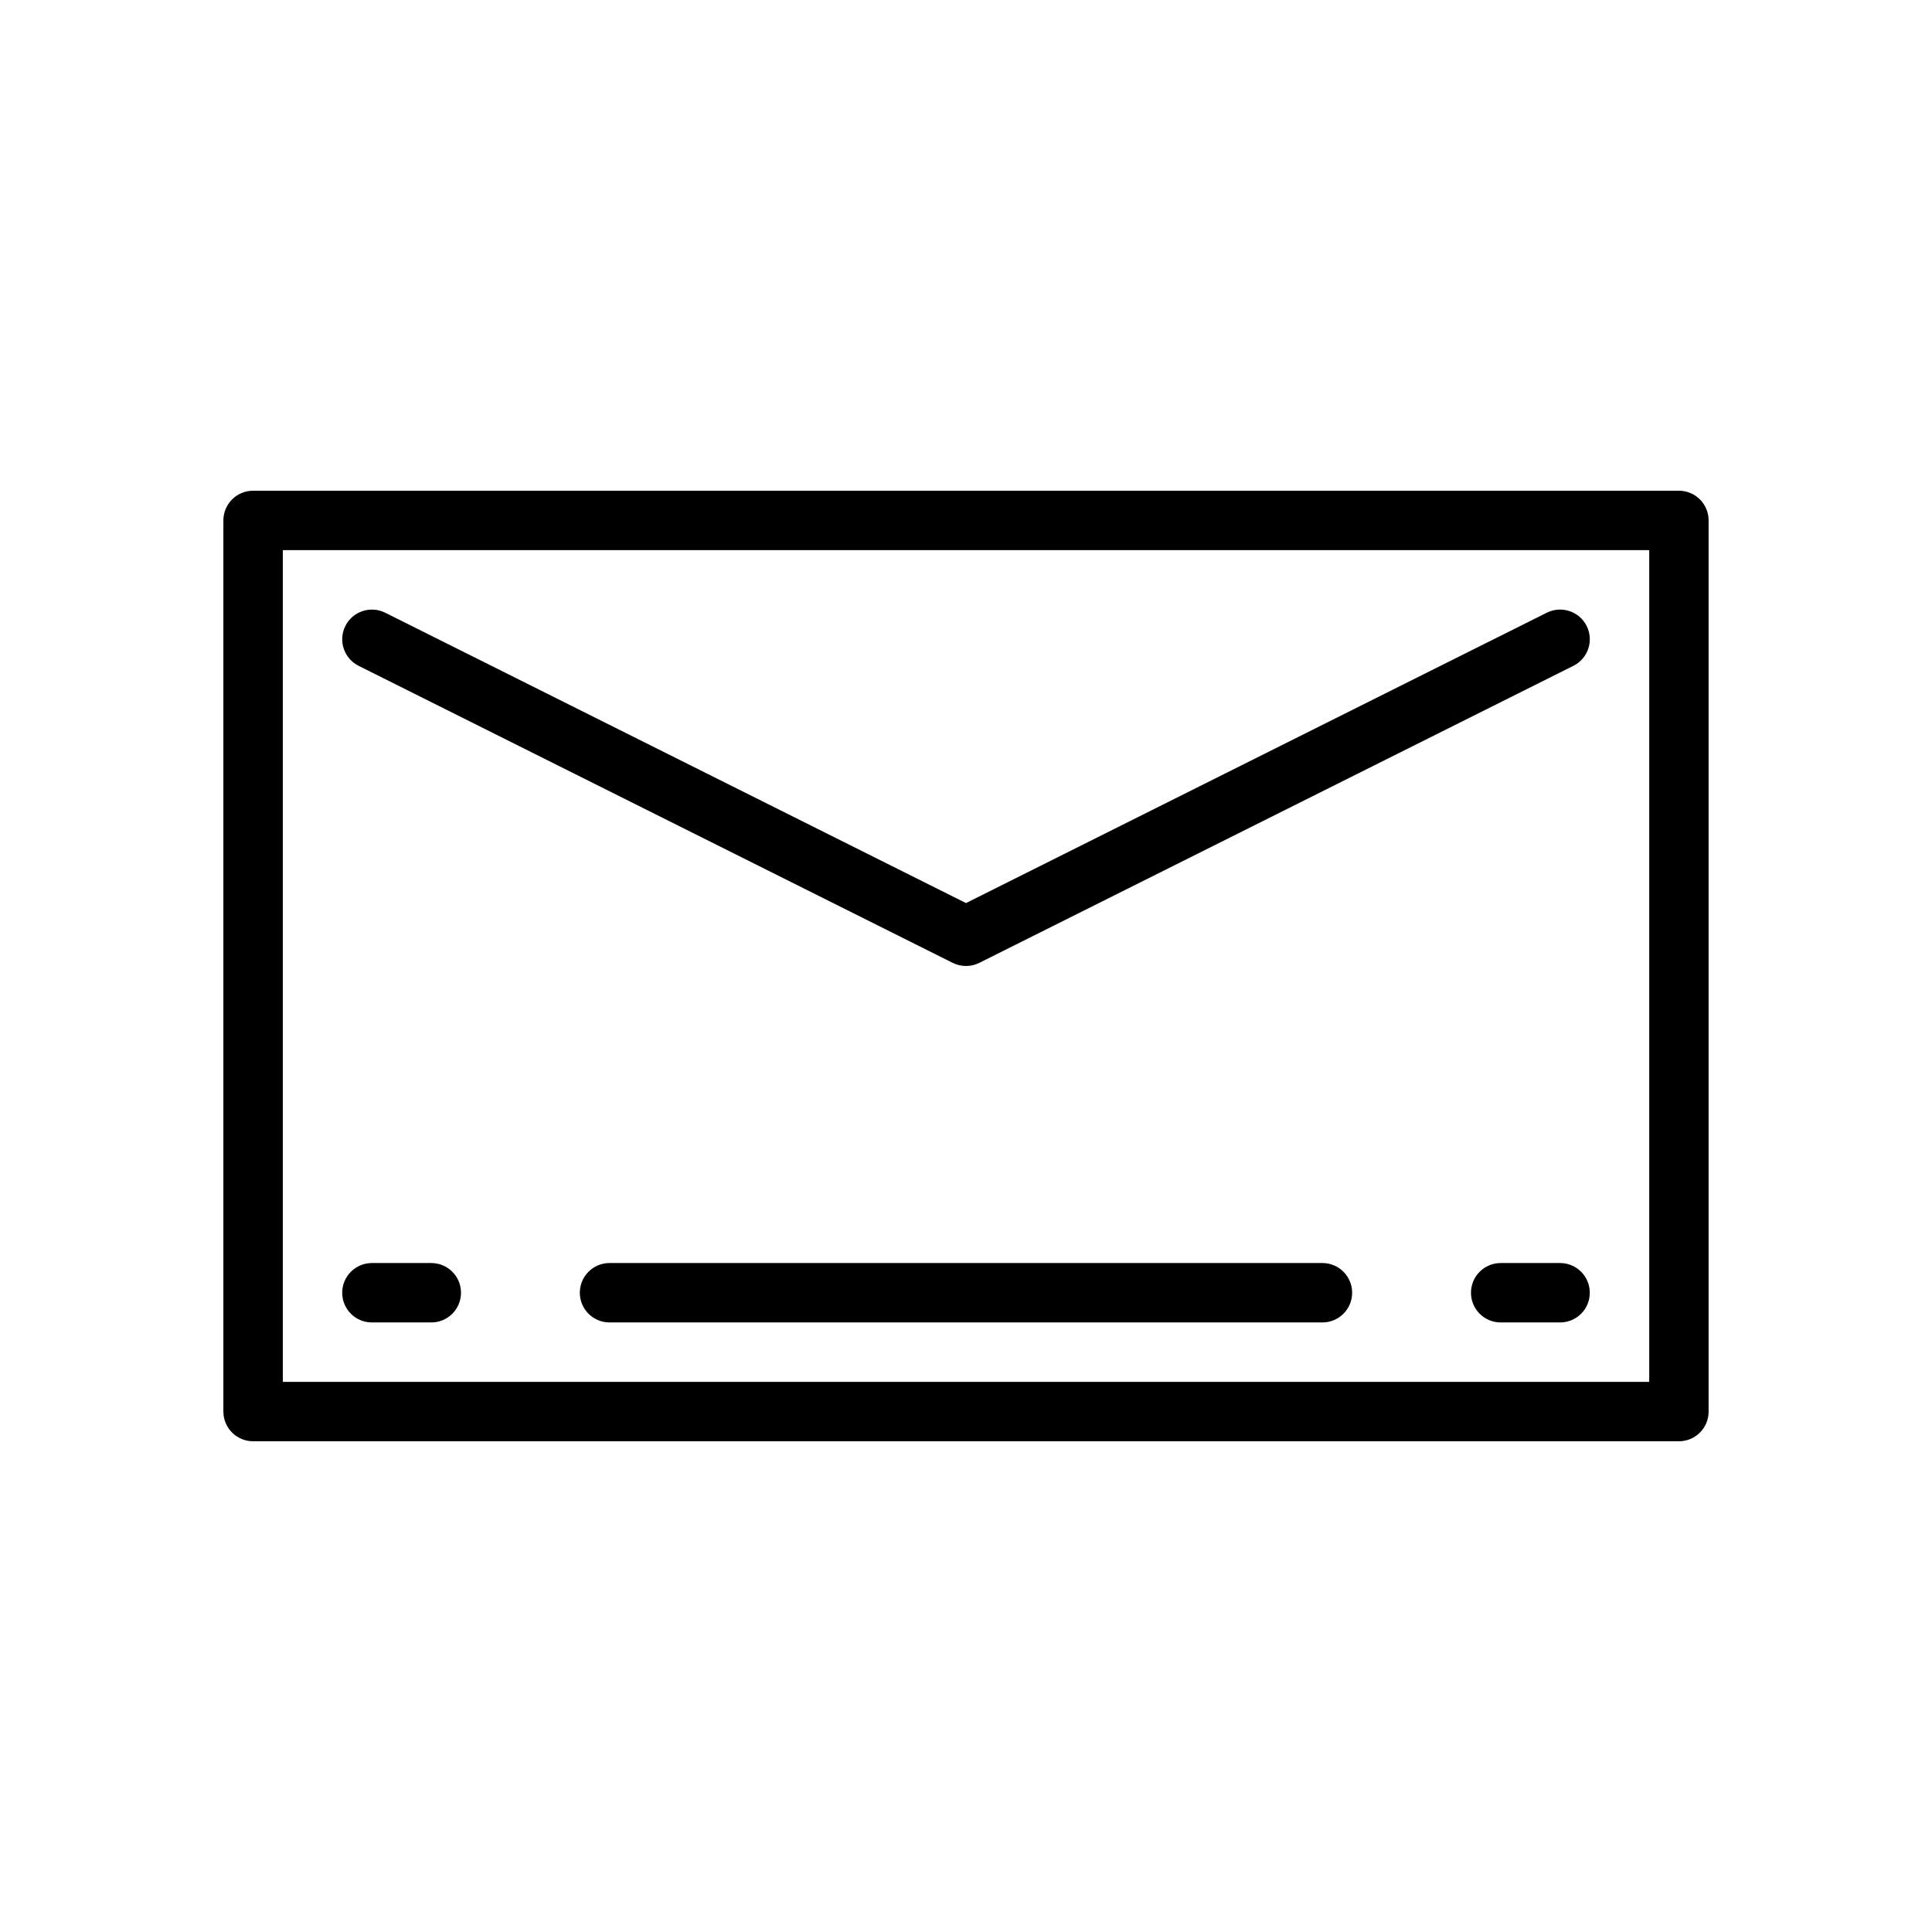 <?xml version="1.0" encoding="UTF-8"?>
<!-- Uploaded to: SVG Repo, www.svgrepo.com, Generator: SVG Repo Mixer Tools -->
<svg fill="#000000" width="800px" height="800px" version="1.1" viewBox="144 144 512 512" xmlns="http://www.w3.org/2000/svg">
 <g>
  <path d="m400 400c-1.203 0-2.418-0.277-3.519-0.828l-157.44-78.719c-3.891-1.945-5.465-6.676-3.519-10.562 1.945-3.883 6.668-5.449 10.562-3.519l153.92 76.953 153.92-76.957c3.898-1.93 8.621-0.363 10.562 3.519 1.945 3.891 0.371 8.621-3.519 10.562l-157.44 78.719c-1.109 0.555-2.32 0.832-3.523 0.832z"/>
  <path d="m557.44 494.46h-15.742c-4.344 0-7.871-3.519-7.871-7.871 0-4.352 3.527-7.871 7.871-7.871h15.742c4.344 0 7.871 3.519 7.871 7.871 0.004 4.356-3.523 7.871-7.871 7.871z"/>
  <path d="m588.93 525.95h-377.86c-4.344 0-7.871-3.519-7.871-7.871v-236.16c0-4.352 3.527-7.871 7.871-7.871h377.86c4.344 0 7.871 3.519 7.871 7.871v236.16c0.004 4.356-3.523 7.871-7.871 7.871zm-369.98-15.742h362.11v-220.42h-362.11z"/>
  <path d="m258.3 494.46h-15.742c-4.344 0-7.871-3.519-7.871-7.871 0-4.352 3.527-7.871 7.871-7.871h15.742c4.344 0 7.871 3.519 7.871 7.871 0.004 4.356-3.523 7.871-7.871 7.871z"/>
  <path d="m494.46 494.46h-188.93c-4.344 0-7.871-3.519-7.871-7.871 0-4.352 3.527-7.871 7.871-7.871h188.93c4.344 0 7.871 3.519 7.871 7.871 0 4.356-3.527 7.871-7.875 7.871z"/>
 </g>
</svg>